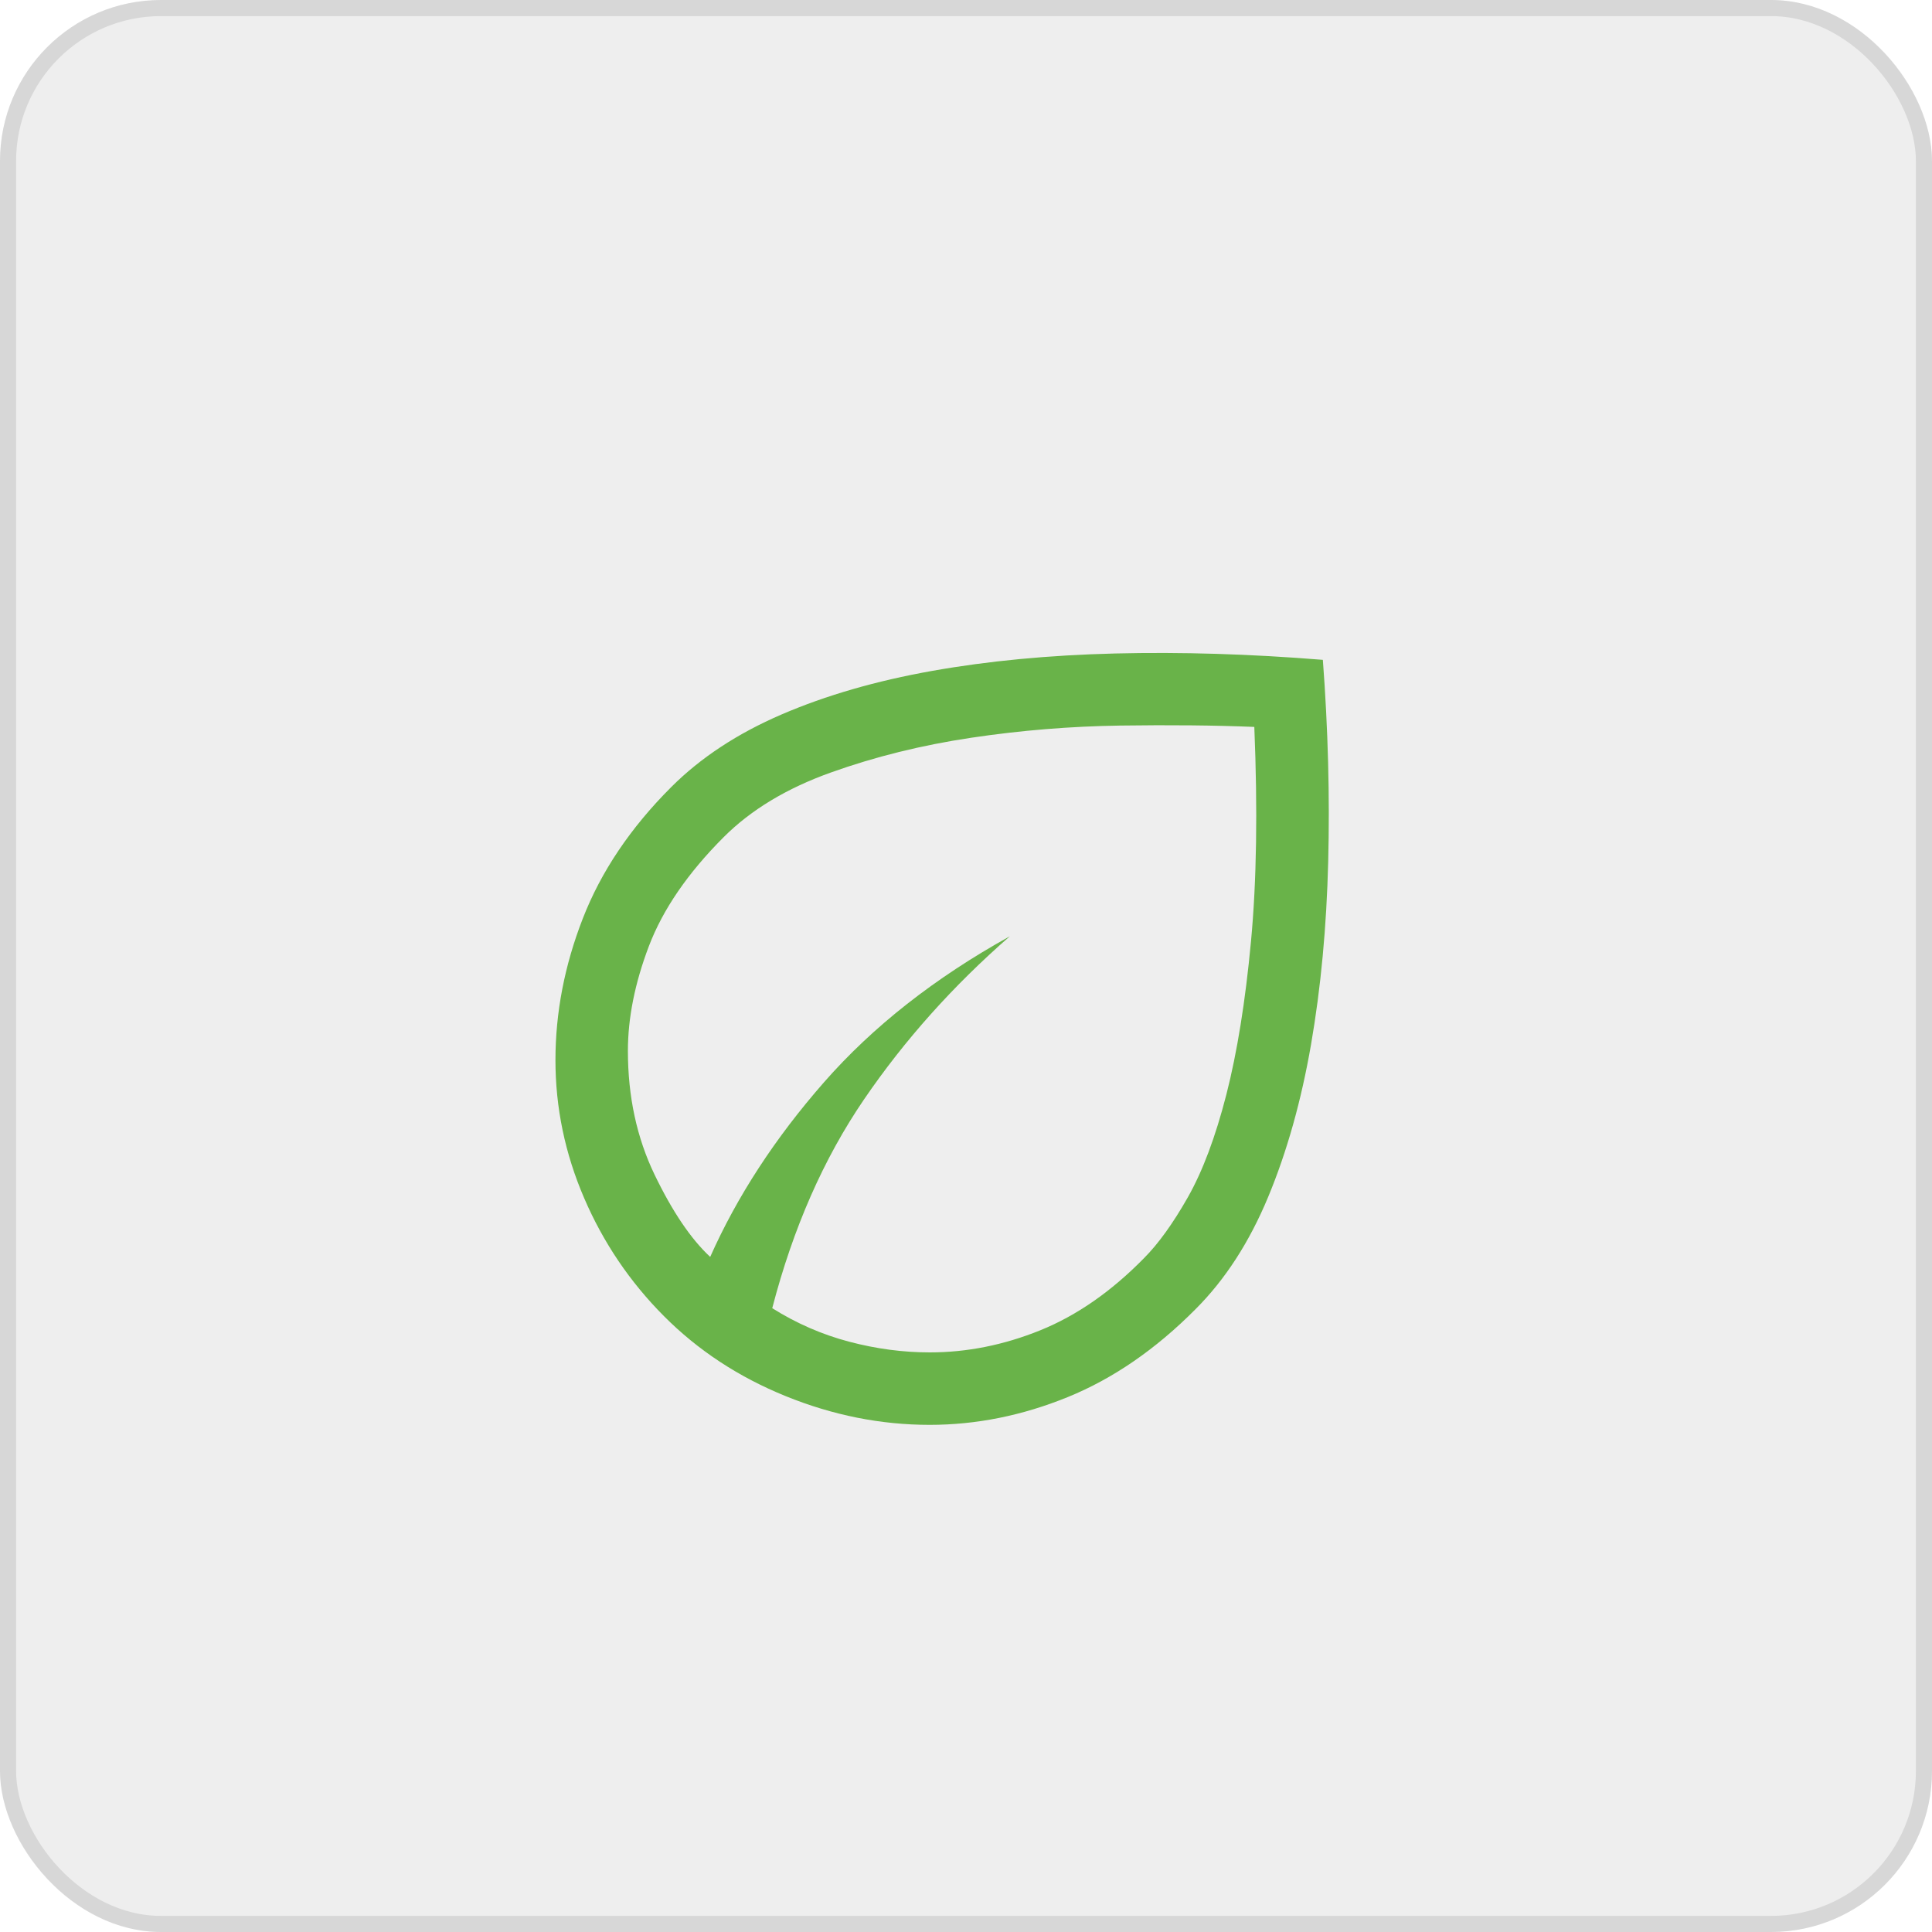 <?xml version="1.0" encoding="utf-8"?>
<svg xmlns="http://www.w3.org/2000/svg" fill="none" height="100%" overflow="visible" preserveAspectRatio="none" style="display: block;" viewBox="0 0 120 120" width="100%">
<g id="Old Way Icon Container">
<rect fill="black" fill-opacity="0.07" height="120" rx="10" width="120"/>
<rect height="119" rx="9.5" stroke="black" stroke-opacity="0.1" width="119" x="0.5" y="0.5"/>
<g id="eco">
<mask height="72" id="mask0_0_2234" maskUnits="userSpaceOnUse" style="mask-type:alpha" width="72" x="24" y="24">
<rect fill="#D9D9D9" height="72" id="Bounding box" width="72" x="24" y="24"/>
</mask>
<g mask="url(#mask0_0_2234)">
<path d="M41.239 81.747C39.123 79.622 37.471 77.178 36.283 74.416C35.094 71.654 34.5 68.799 34.5 65.85C34.5 62.892 35.066 59.958 36.2 57.047C37.332 54.135 39.162 51.416 41.689 48.889C43.516 47.062 45.803 45.557 48.551 44.374C51.299 43.191 54.412 42.291 57.889 41.672C61.366 41.052 65.155 40.691 69.257 40.589C73.359 40.488 77.662 40.62 82.165 40.984C82.489 45.285 82.599 49.462 82.497 53.519C82.395 57.574 82.04 61.355 81.433 64.863C80.825 68.371 79.937 71.53 78.77 74.339C77.603 77.149 76.1 79.473 74.261 81.311C71.784 83.808 69.135 85.63 66.314 86.778C63.493 87.926 60.636 88.5 57.742 88.5C54.709 88.5 51.729 87.906 48.802 86.717C45.875 85.529 43.354 83.872 41.239 81.747ZM47.965 81.254C49.473 82.2 51.066 82.894 52.745 83.336C54.424 83.779 56.093 84 57.75 84C60.063 84 62.351 83.542 64.613 82.627C66.876 81.711 69.023 80.219 71.053 78.15C71.95 77.25 72.859 75.987 73.781 74.362C74.701 72.737 75.498 70.612 76.171 67.987C76.843 65.362 77.354 62.188 77.702 58.462C78.051 54.737 78.119 50.3 77.908 45.15C75.458 45.05 72.686 45.022 69.591 45.066C66.497 45.111 63.41 45.362 60.331 45.822C57.253 46.282 54.343 47.002 51.603 47.983C48.862 48.963 46.646 50.3 44.953 51.992C42.723 54.223 41.173 56.482 40.303 58.769C39.434 61.055 39 63.223 39 65.273C39 68.108 39.553 70.671 40.659 72.964C41.764 75.256 42.915 76.957 44.111 78.069C45.788 74.3 48.145 70.684 51.181 67.22C54.218 63.757 58.065 60.735 62.723 58.154C59.2 61.227 56.182 64.602 53.671 68.279C51.159 71.956 49.258 76.281 47.965 81.254Z" fill="#69B349" id="eco_2"/>
</g>
</g>
</g>
</svg>